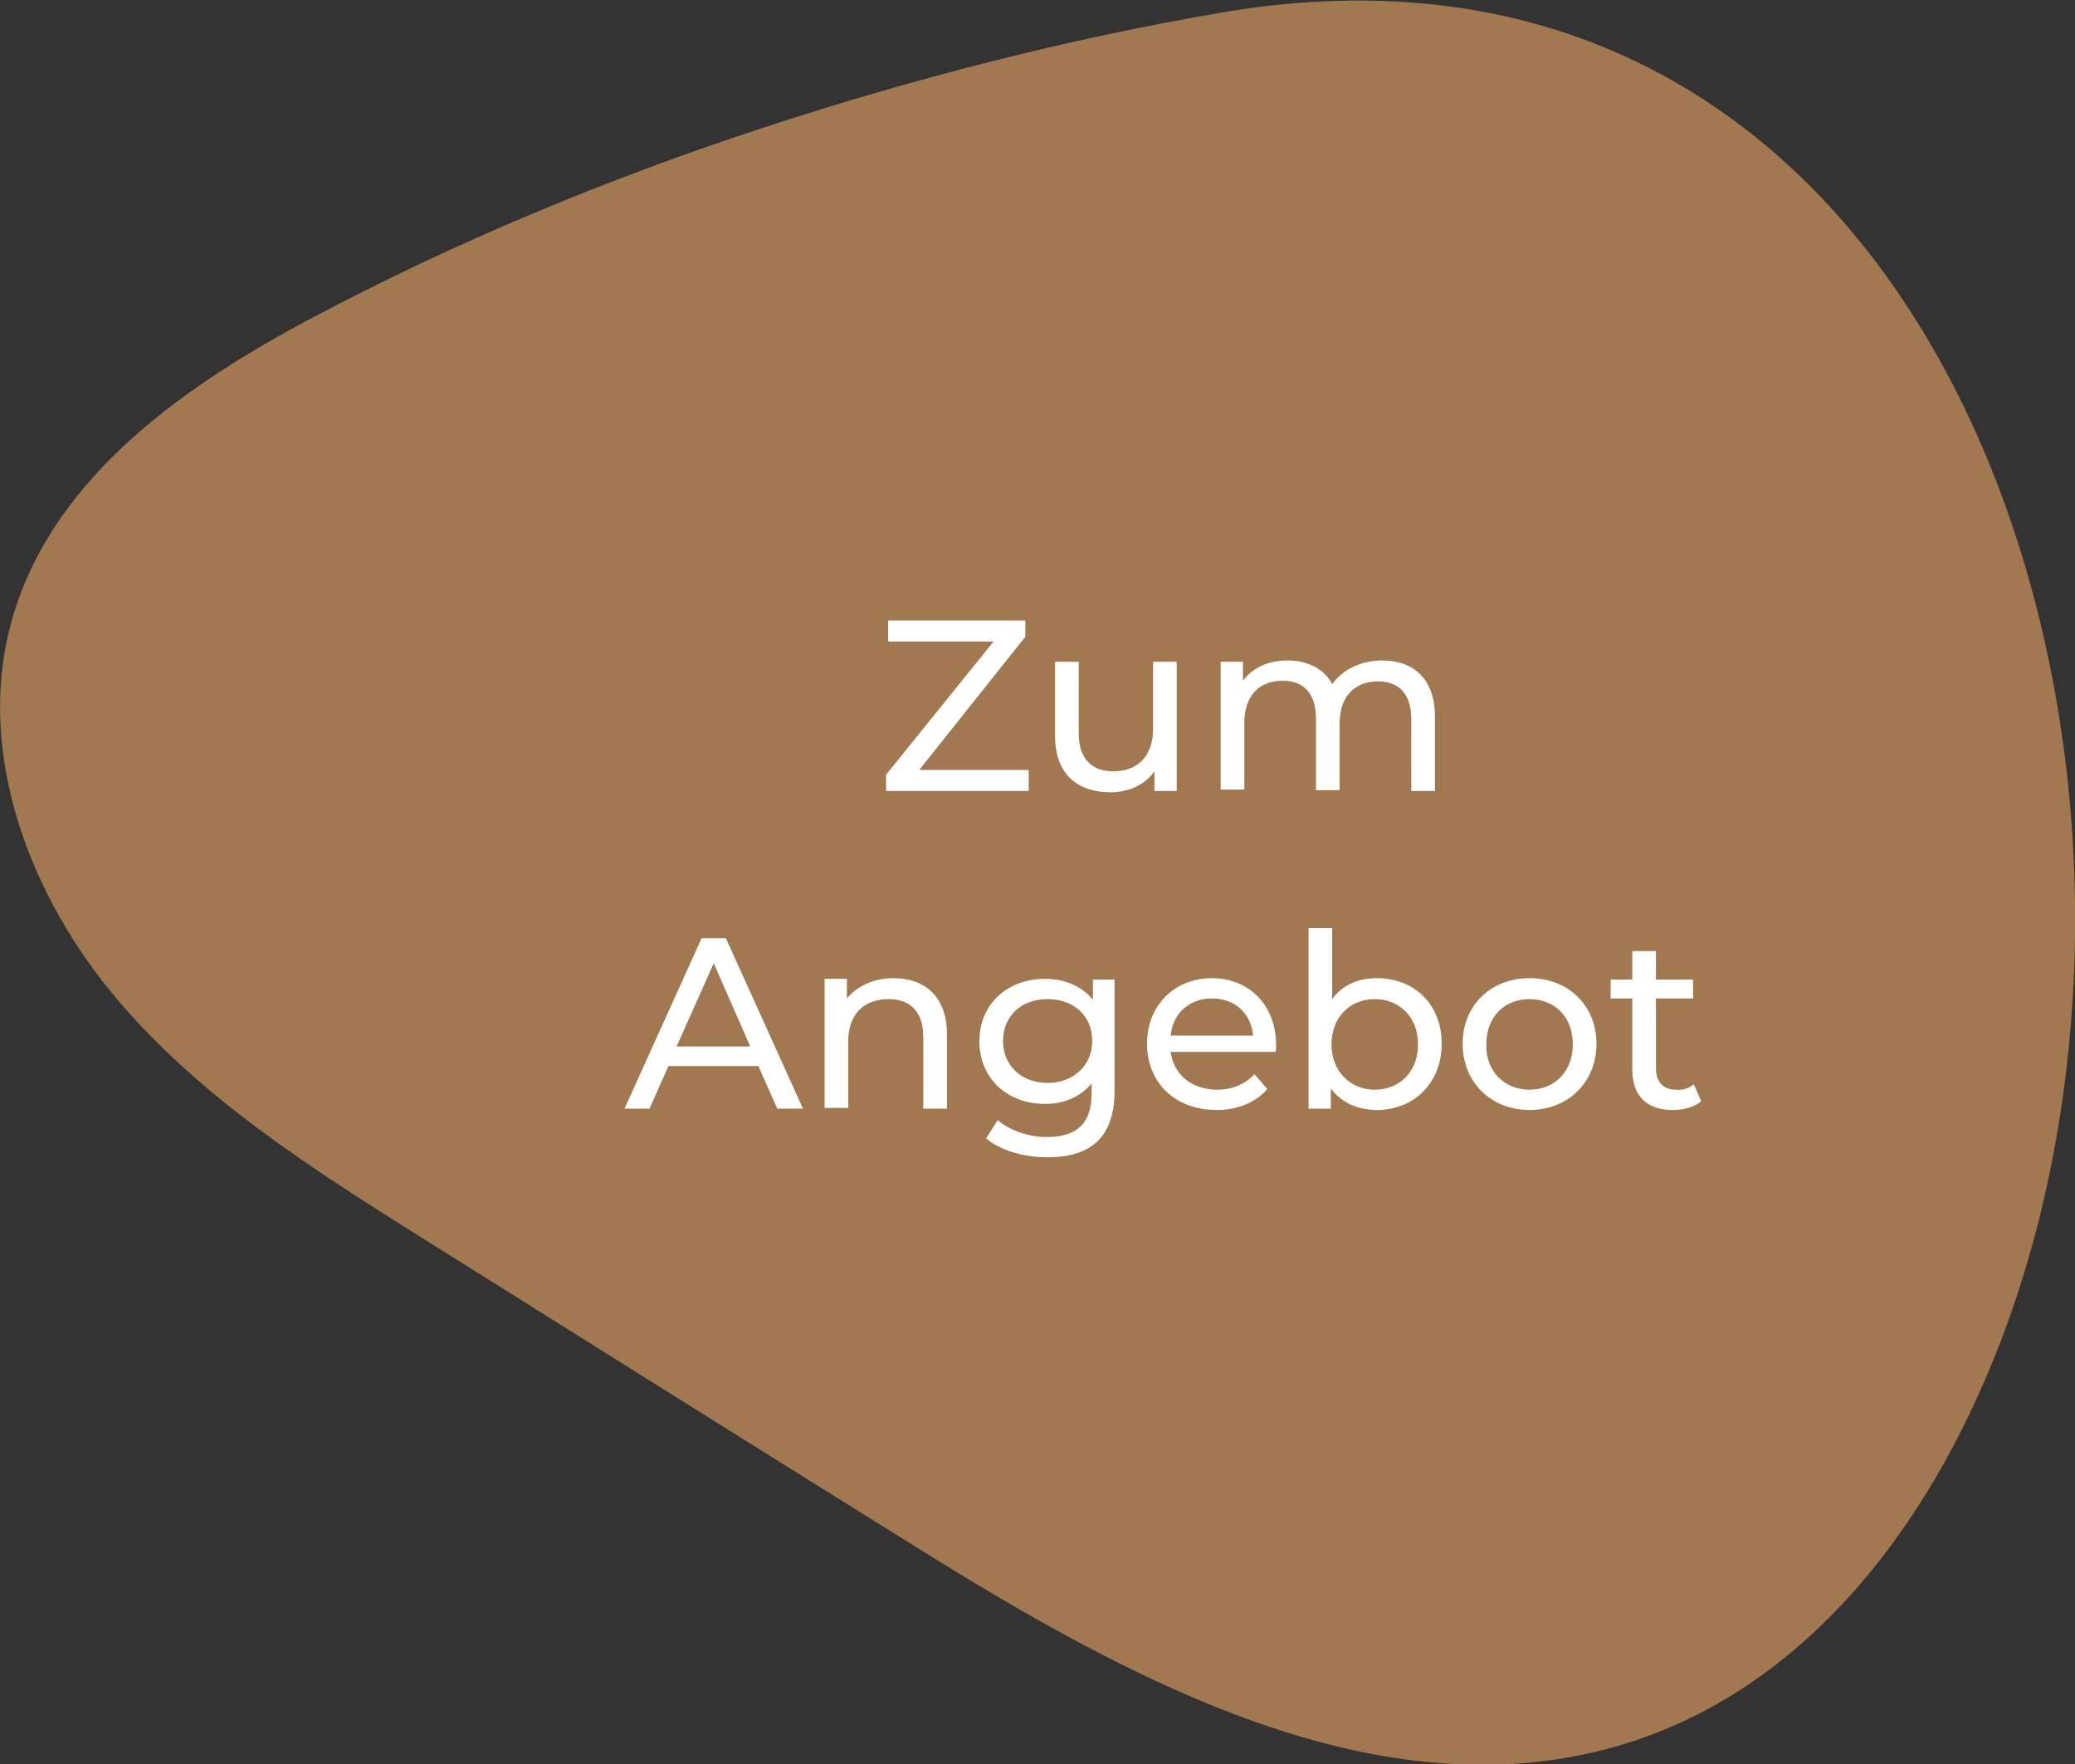 <?xml version="1.0" encoding="utf-8"?>
<!-- Generator: Adobe Illustrator 28.7.1, SVG Export Plug-In . SVG Version: 9.03 Build 54978)  -->
<svg version="1.1" id="Ebene_1" xmlns="http://www.w3.org/2000/svg" xmlns:xlink="http://www.w3.org/1999/xlink" x="0px" y="0px"
	 viewBox="0 0 307 261" style="enable-background:new 0 0 307 261;" xml:space="preserve">
<rect x="0" y="0" width="307" height="261" fill="#333333" stroke="none"/>
<style type="text/css">
	.st0{fill:#A1784F;}
	.st1{fill:#FFFFFF;}
</style>
<g>
	<path class="st0" d="M112.9,18.9c22.2-7.3,45-13.1,67-16.9c100.5-17.8,141.8,91.8,122.5,175.4c-8,34.6-28,70-61.8,80.5
		c-36.4,11.3-74.2-9.7-106.6-30c-23.6-14.7-47.2-29.5-70.8-44.3C46.3,173,29,162.1,16.4,146.7C3.7,131.2-3.8,110,2,90.9
		c6.2-20.6,25.6-34.1,44.6-44.1C67.2,35.9,89.7,26.5,112.9,18.9z"/>
</g>
<path class="st1" d="M136,113.9h16.2v3.1h-21.1v-2.4L147,94.9h-15.6v-3.1h20.3v2.4L136,113.9z M170.6,97.9h3.5V117h-3.3v-2.9
	c-1.4,2-3.8,3.1-6.5,3.1c-4.9,0-8.2-2.7-8.2-8.3v-11h3.5v10.6c0,3.7,1.9,5.6,5.1,5.6c3.6,0,5.9-2.2,5.9-6.3V97.9z M204.5,97.7
	c4.6,0,7.8,2.7,7.8,8.3v11h-3.5v-10.6c0-3.7-1.8-5.6-4.9-5.6c-3.5,0-5.7,2.2-5.7,6.3v9.8h-3.5v-10.6c0-3.7-1.8-5.6-4.9-5.6
	c-3.5,0-5.7,2.2-5.7,6.3v9.8h-3.5V97.9h3.3v2.8c1.4-1.9,3.7-3,6.6-3c2.9,0,5.4,1.2,6.6,3.5C198.6,99.1,201.3,97.7,204.5,97.7z
	 M115,164l-2.8-6.3H98.9l-2.8,6.3h-3.7l11.4-25.2h3.6l11.4,25.2H115z M100.1,154.8H111l-5.4-12.3L100.1,154.8z M132.2,144.7
	c4.6,0,7.9,2.7,7.9,8.3v11h-3.5v-10.6c0-3.7-1.9-5.6-5.1-5.6c-3.7,0-6,2.2-6,6.3v9.8h-3.5v-19.1h3.3v2.9
	C126.8,145.9,129.2,144.7,132.2,144.7z M161.6,144.9h3.3v16.5c0,6.7-3.4,9.8-9.9,9.8c-3.5,0-7-1-9.1-2.8l1.7-2.7
	c1.8,1.5,4.5,2.5,7.3,2.5c4.5,0,6.6-2.1,6.6-6.4v-1.5c-1.7,2-4.1,3-6.9,3c-5.5,0-9.7-3.7-9.7-9.3c0-5.5,4.2-9.2,9.7-9.2
	c2.8,0,5.4,1,7.1,3.1V144.9z M155,160.2c3.8,0,6.6-2.6,6.6-6.2c0-3.7-2.7-6.2-6.6-6.2c-3.9,0-6.6,2.5-6.6,6.2
	C148.4,157.6,151.1,160.2,155,160.2z M188.8,154.6c0,0.3,0,0.7-0.1,1h-15.5c0.4,3.3,3.1,5.6,6.9,5.6c2.2,0,4.1-0.8,5.5-2.3l1.9,2.2
	c-1.7,2-4.4,3.1-7.5,3.1c-6.2,0-10.3-4.1-10.3-9.8c0-5.7,4.1-9.7,9.6-9.7S188.8,148.7,188.8,154.6z M179.3,147.7
	c-3.3,0-5.8,2.2-6.1,5.5h12.2C185.1,149.9,182.7,147.7,179.3,147.7z M203.7,144.7c5.6,0,9.6,3.9,9.6,9.7s-4.1,9.8-9.6,9.8
	c-2.8,0-5.3-1.1-6.8-3.2v3h-3.3v-26.7h3.5v10.5C198.6,145.7,201,144.7,203.7,144.7z M203.4,161.2c3.7,0,6.4-2.7,6.4-6.7
	c0-4.1-2.8-6.7-6.4-6.7c-3.6,0-6.4,2.6-6.4,6.7C197,158.5,199.8,161.2,203.4,161.2z M226.3,164.2c-5.7,0-9.9-4.1-9.9-9.8
	c0-5.7,4.2-9.7,9.9-9.7s9.9,4,9.9,9.7C236.2,160.1,232,164.2,226.3,164.2z M226.3,161.2c3.7,0,6.4-2.7,6.4-6.7
	c0-4.1-2.7-6.7-6.4-6.7s-6.4,2.6-6.4,6.7C219.8,158.5,222.6,161.2,226.3,161.2z M250.6,160.4l1.1,2.5c-1,0.9-2.6,1.3-4.2,1.3
	c-3.9,0-6-2.1-6-6v-10.5h-3.2v-2.8h3.2v-4.2h3.5v4.2h5.5v2.8h-5.5v10.3c0,2.1,1.1,3.2,3,3.2C248.9,161.3,249.9,161,250.6,160.4z"/>
</svg>
